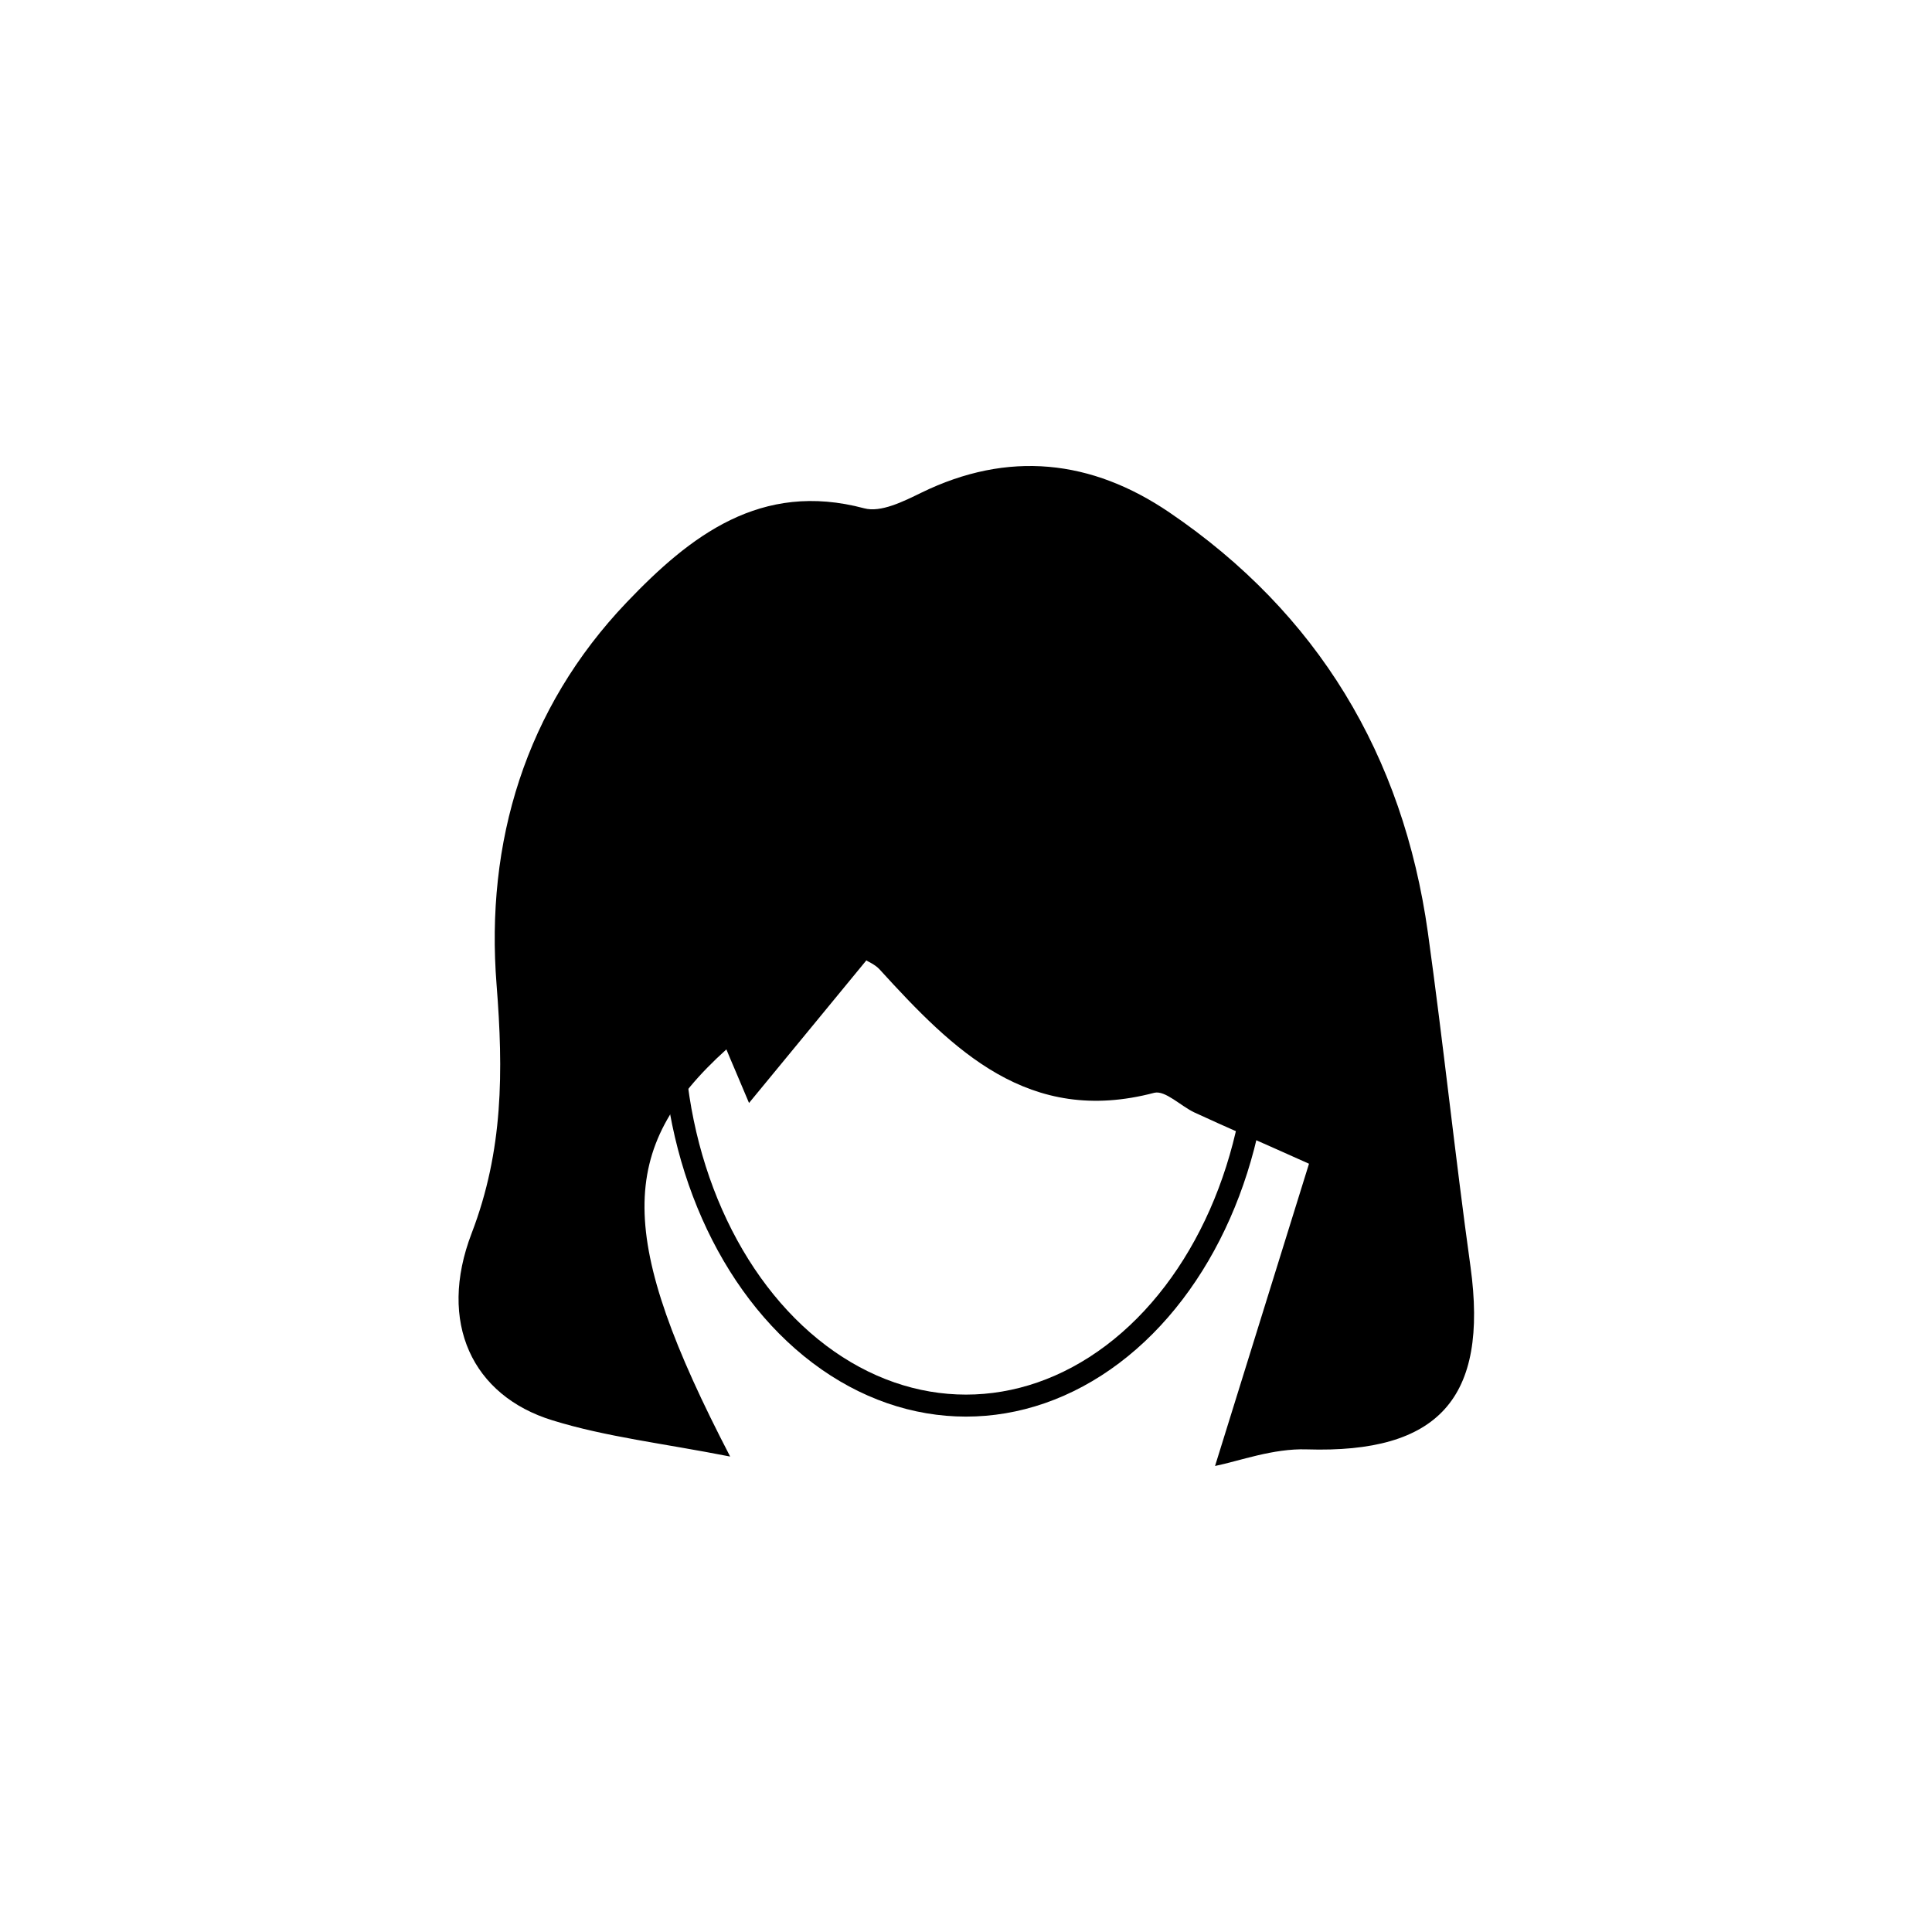 <?xml version="1.0" ?><svg id="Layer_1" style="enable-background:new 0 0 512 512;" version="1.1" viewBox="0 0 512 512" xml:space="preserve" xmlns="http://www.w3.org/2000/svg" xmlns:xlink="http://www.w3.org/1999/xlink"><style type="text/css">
	.st0{fill:none;stroke:#000000;stroke-width:5.83;stroke-miterlimit:10;}
</style><g id="XMLID_2539_"><path d="M193.5,386c-17.8-3.5-32.9-5.2-47.1-9.6c-21.2-6.5-30.5-25.9-21.4-49.6c8.4-21.9,8.4-42.9,6.6-65.8   c-3-37.8,7.6-73.2,34.5-101.4c16.8-17.6,35.5-32.2,62.9-24.9c4.4,1.2,10.4-1.8,15.1-4.1c23.1-11.3,45.2-8.8,65.8,5.2   c39.3,26.7,61.9,64.3,68.5,111.3c4.1,29.5,7.2,59.1,11.3,88.6c4.8,34.9-8.5,49.5-43.4,48.4c-8.9-0.3-17.9,3.1-24.3,4.4   c8.4-27.1,16.9-54.3,24.9-80.1c-13.8-6.2-22.2-9.8-30.4-13.6c-3.6-1.7-7.7-5.9-10.6-5.2c-33.3,8.8-53.3-11.3-72.8-32.7   c-1.3-1.4-3.2-2.1-3.5-2.4c-9.8,11.9-19.3,23.5-31.1,37.8c-3.3-7.9-4.7-11-6-14.2C163.4,304.4,163.4,328,193.5,386z" id="XMLID_114_"/><ellipse class="st0" cx="256" cy="271" id="XMLID_84_" rx="77.7" ry="101.5"/></g></svg>